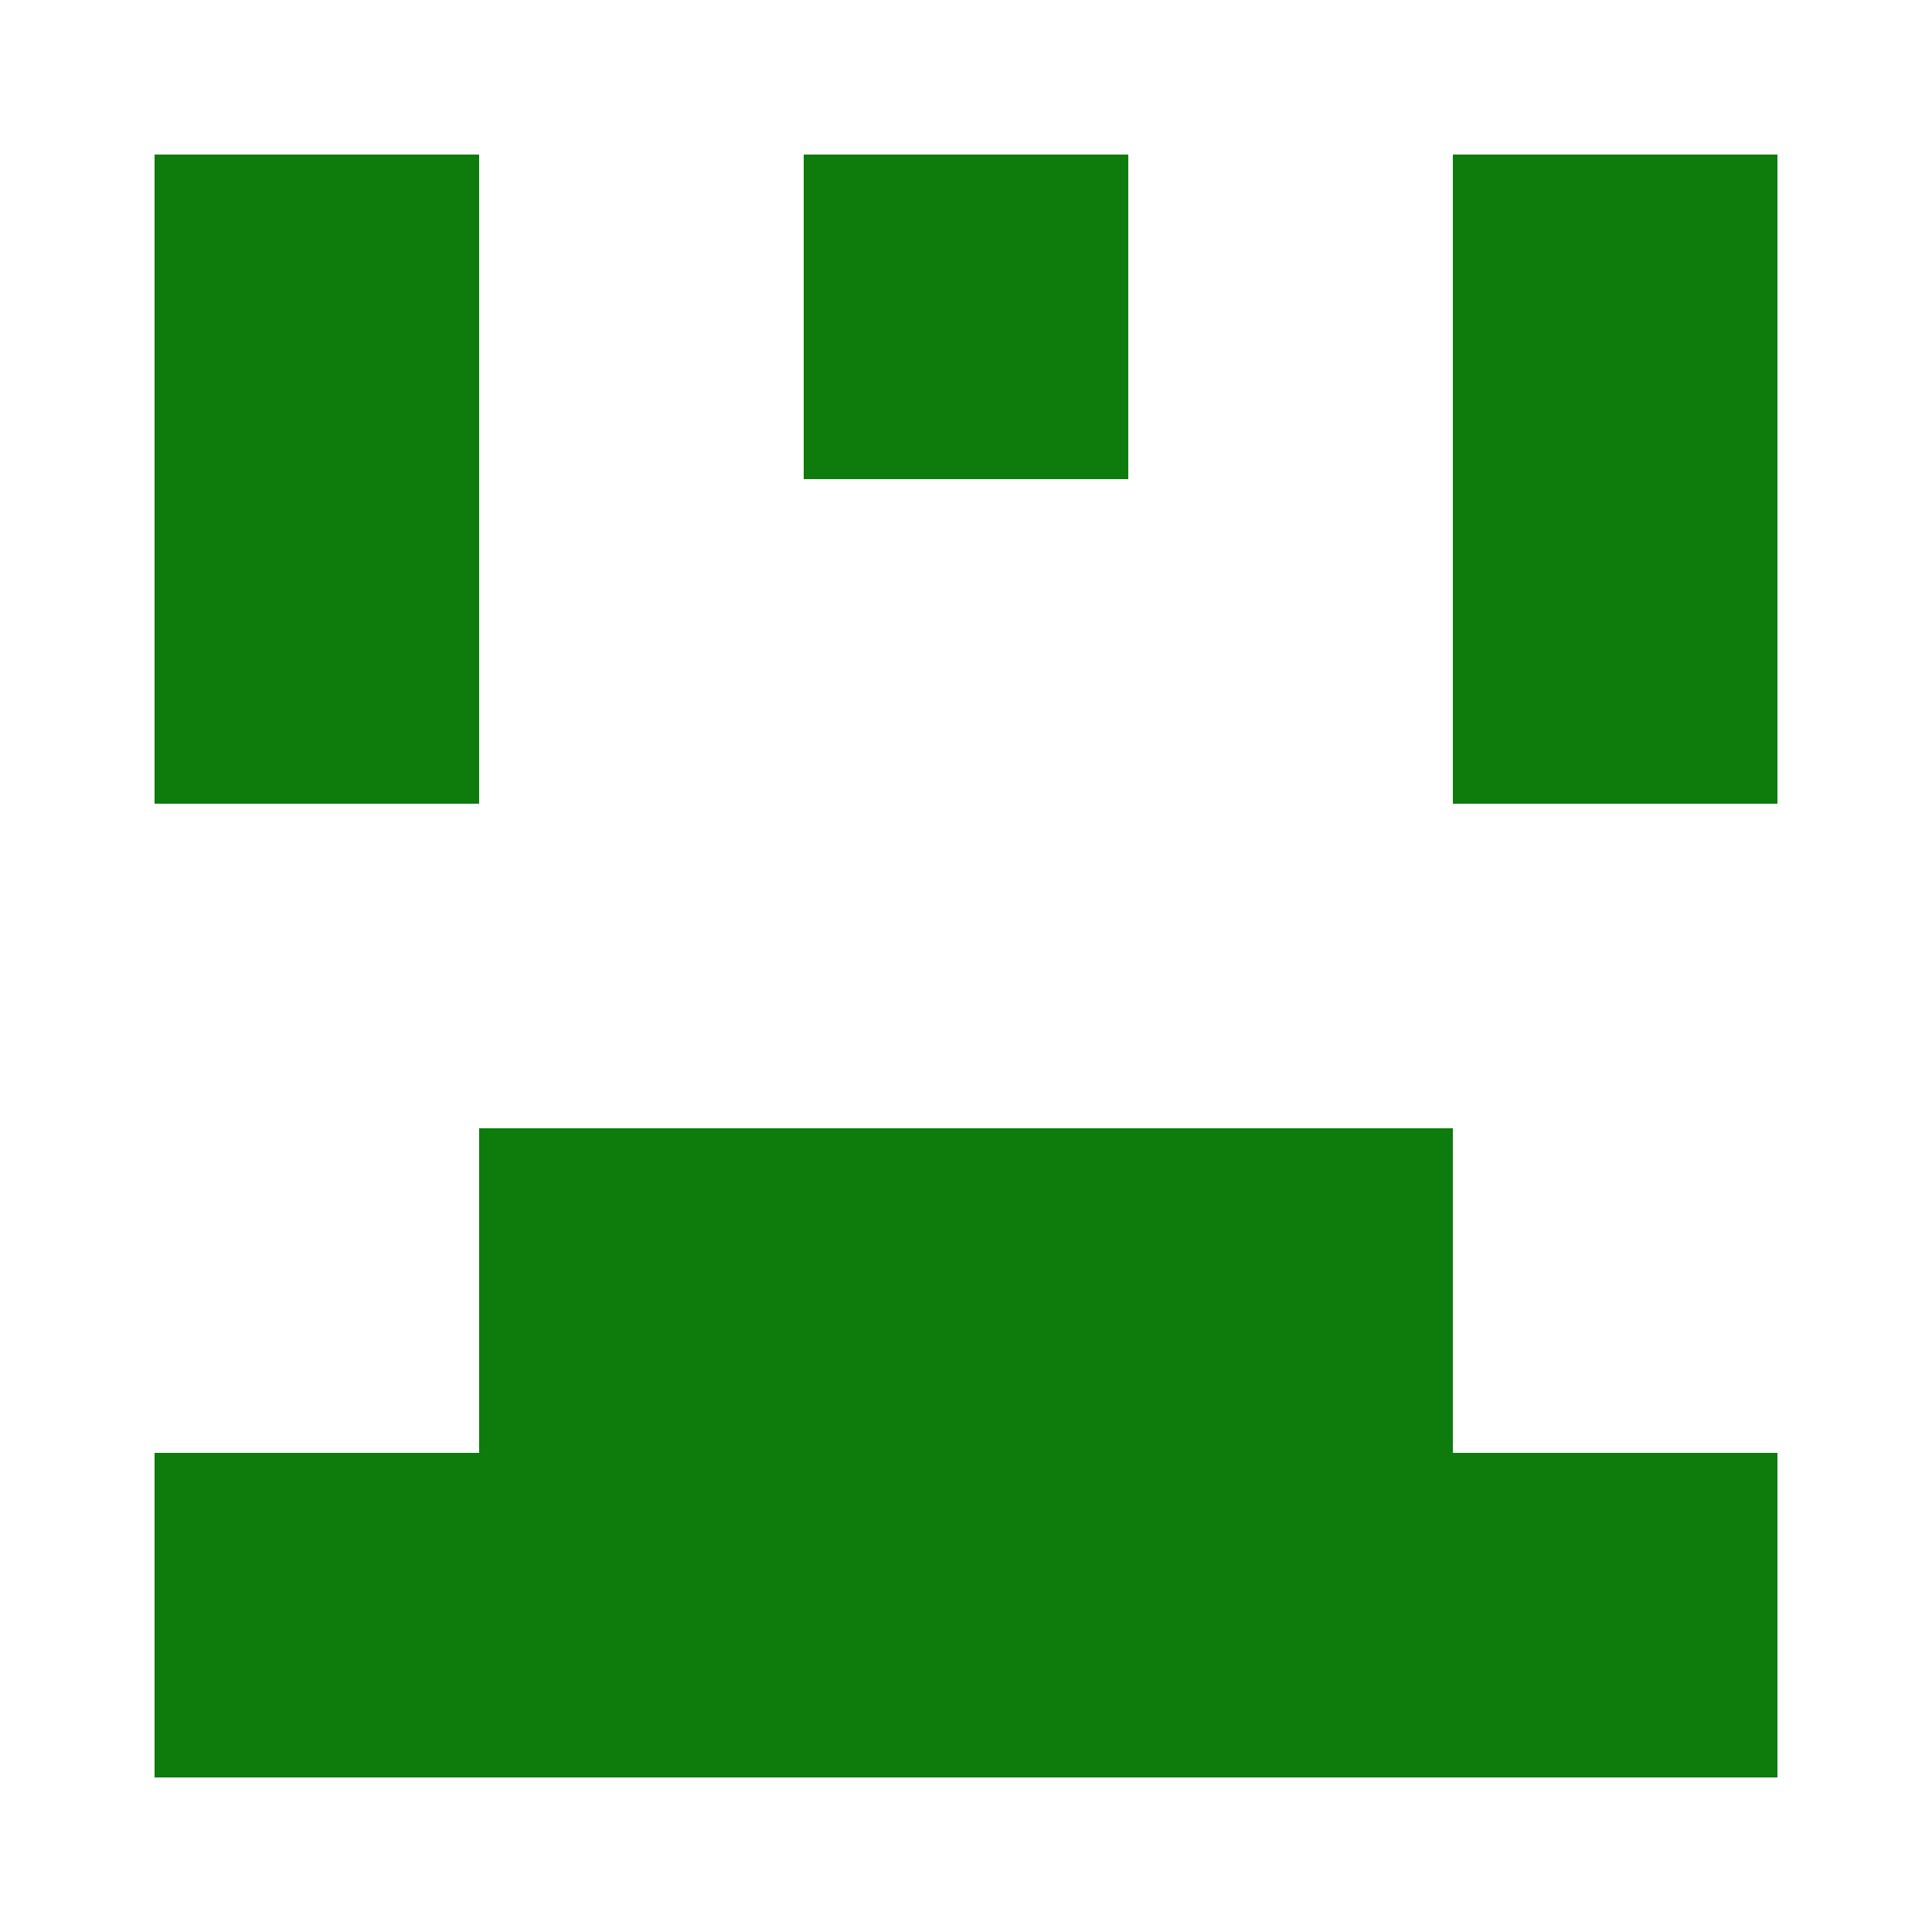 <?xml version="1.0" encoding="UTF-8"?><svg xmlns="http://www.w3.org/2000/svg" width="125" height="125" viewBox="0 0 125 125" role="img" aria-label="Avatar"><rect x="10" y="10" width="21" height="21" fill="#0d7c0c"/><rect x="52" y="10" width="21" height="21" fill="#0d7c0c"/><rect x="94" y="10" width="21" height="21" fill="#0d7c0c"/><rect x="10" y="31" width="21" height="21" fill="#0d7c0c"/><rect x="94" y="31" width="21" height="21" fill="#0d7c0c"/><rect x="31" y="73" width="21" height="21" fill="#0d7c0c"/><rect x="52" y="73" width="21" height="21" fill="#0d7c0c"/><rect x="73" y="73" width="21" height="21" fill="#0d7c0c"/><rect x="10" y="94" width="21" height="21" fill="#0d7c0c"/><rect x="31" y="94" width="21" height="21" fill="#0d7c0c"/><rect x="52" y="94" width="21" height="21" fill="#0d7c0c"/><rect x="73" y="94" width="21" height="21" fill="#0d7c0c"/><rect x="94" y="94" width="21" height="21" fill="#0d7c0c"/></svg>